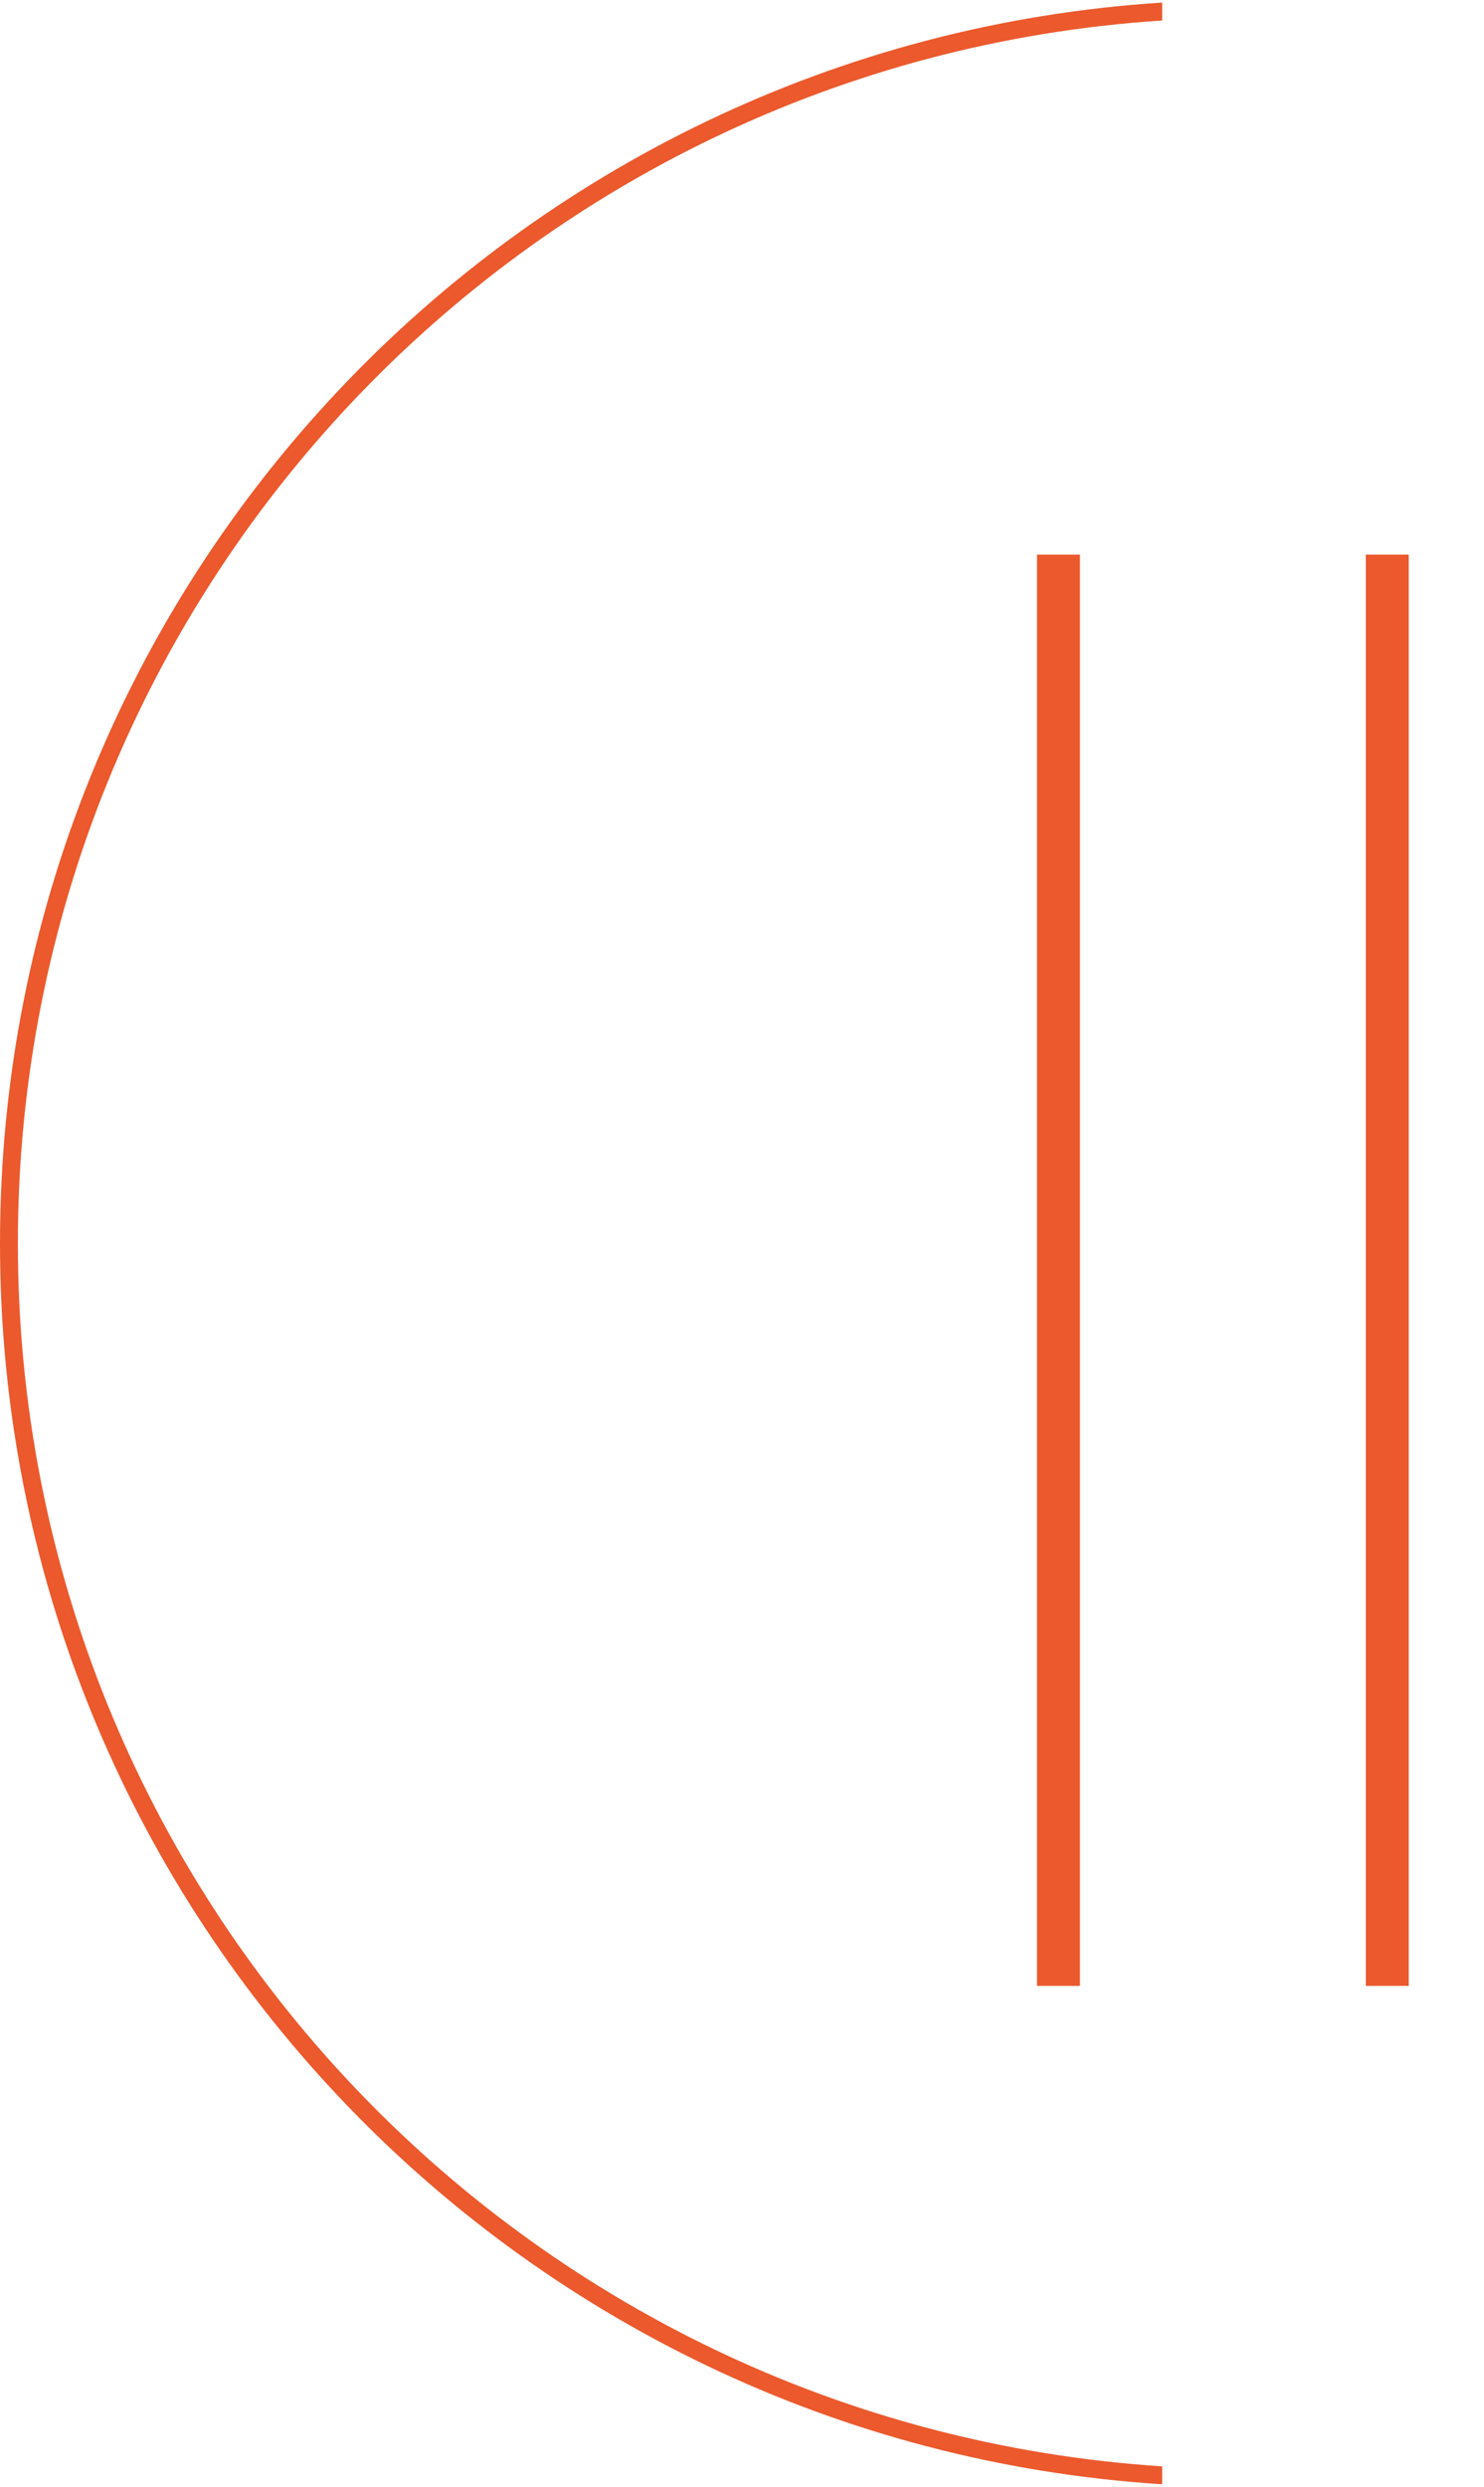 <?xml version="1.0" encoding="UTF-8"?> <svg xmlns="http://www.w3.org/2000/svg" width="83" height="139" viewBox="0 0 83 139" fill="none"><path d="M58 31H60.4V111H58V31ZM76.391 31H78.791V111H76.391V31Z" fill="#EB592D"></path><path fill-rule="evenodd" clip-rule="evenodd" d="M65 0.144C28.713 2.463 0 32.628 0 69.5C0 106.372 28.713 136.538 65 138.857V137.855C29.266 135.537 1 105.82 1 69.5C1 33.181 29.266 3.463 65 1.146V0.144Z" fill="#EB592D"></path></svg> 